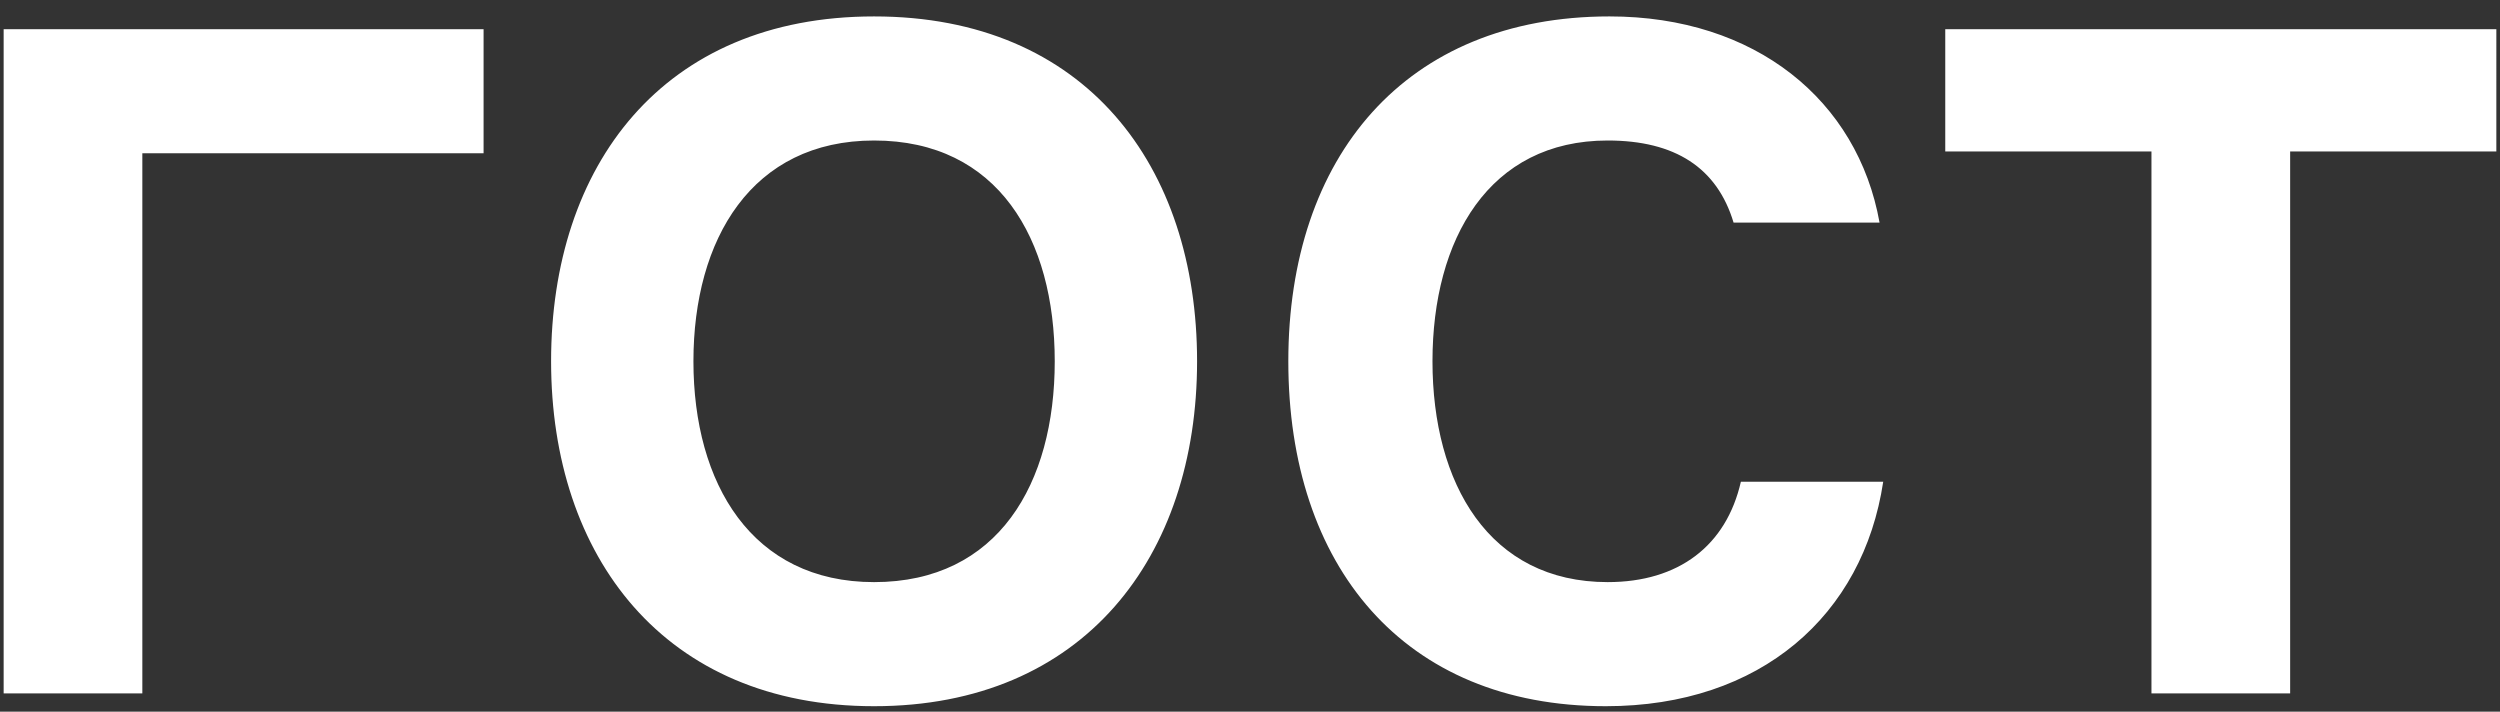 <?xml version="1.0" encoding="UTF-8"?> <svg xmlns="http://www.w3.org/2000/svg" xmlns:xlink="http://www.w3.org/1999/xlink" version="1.1" id="Слой_1" x="0px" y="0px" viewBox="0 0 137 39" style="enable-background:new 0 0 137 39;" xml:space="preserve"><rect x="0" y="0" width="137" height="39" fill="#333333" stroke="none"/> <style type="text/css"> .st0{fill:#FFFFFF;} </style> <path class="st0" d="M26.5,8.4V1.6H0.2V38h7.6V8.4C7.8,8.4,26.5,8.4,26.5,8.4z M47.9,0.9c-11.6,0-17.7,8.2-17.7,18.9 s6.2,18.9,17.7,18.9s17.7-8.2,17.7-18.9S59.5,0.9,47.9,0.9z M47.9,31.9c-6.7,0-9.9-5.4-9.9-12.1s3.2-12.1,9.9-12.1 c6.8,0,9.9,5.4,9.9,12.1S54.7,31.9,47.9,31.9z M95.4,26.4c-0.8,3.5-3.4,5.5-7.3,5.5c-6.5,0-9.6-5.4-9.6-12.1s3.1-12.1,9.6-12.1 c3.7,0,6,1.5,6.9,4.5h8c-1.2-6.7-6.8-11.3-14.8-11.3C77,0.9,70.6,8.6,70.6,19.8S76.9,38.7,88,38.7c8.5,0,14.1-5,15.2-12.3 C103.2,26.4,95.4,26.4,95.4,26.4z M136.8,1.6h-30.2v6.7h11.3V38h7.6V8.3h11.3V1.6z"></path> </svg> 